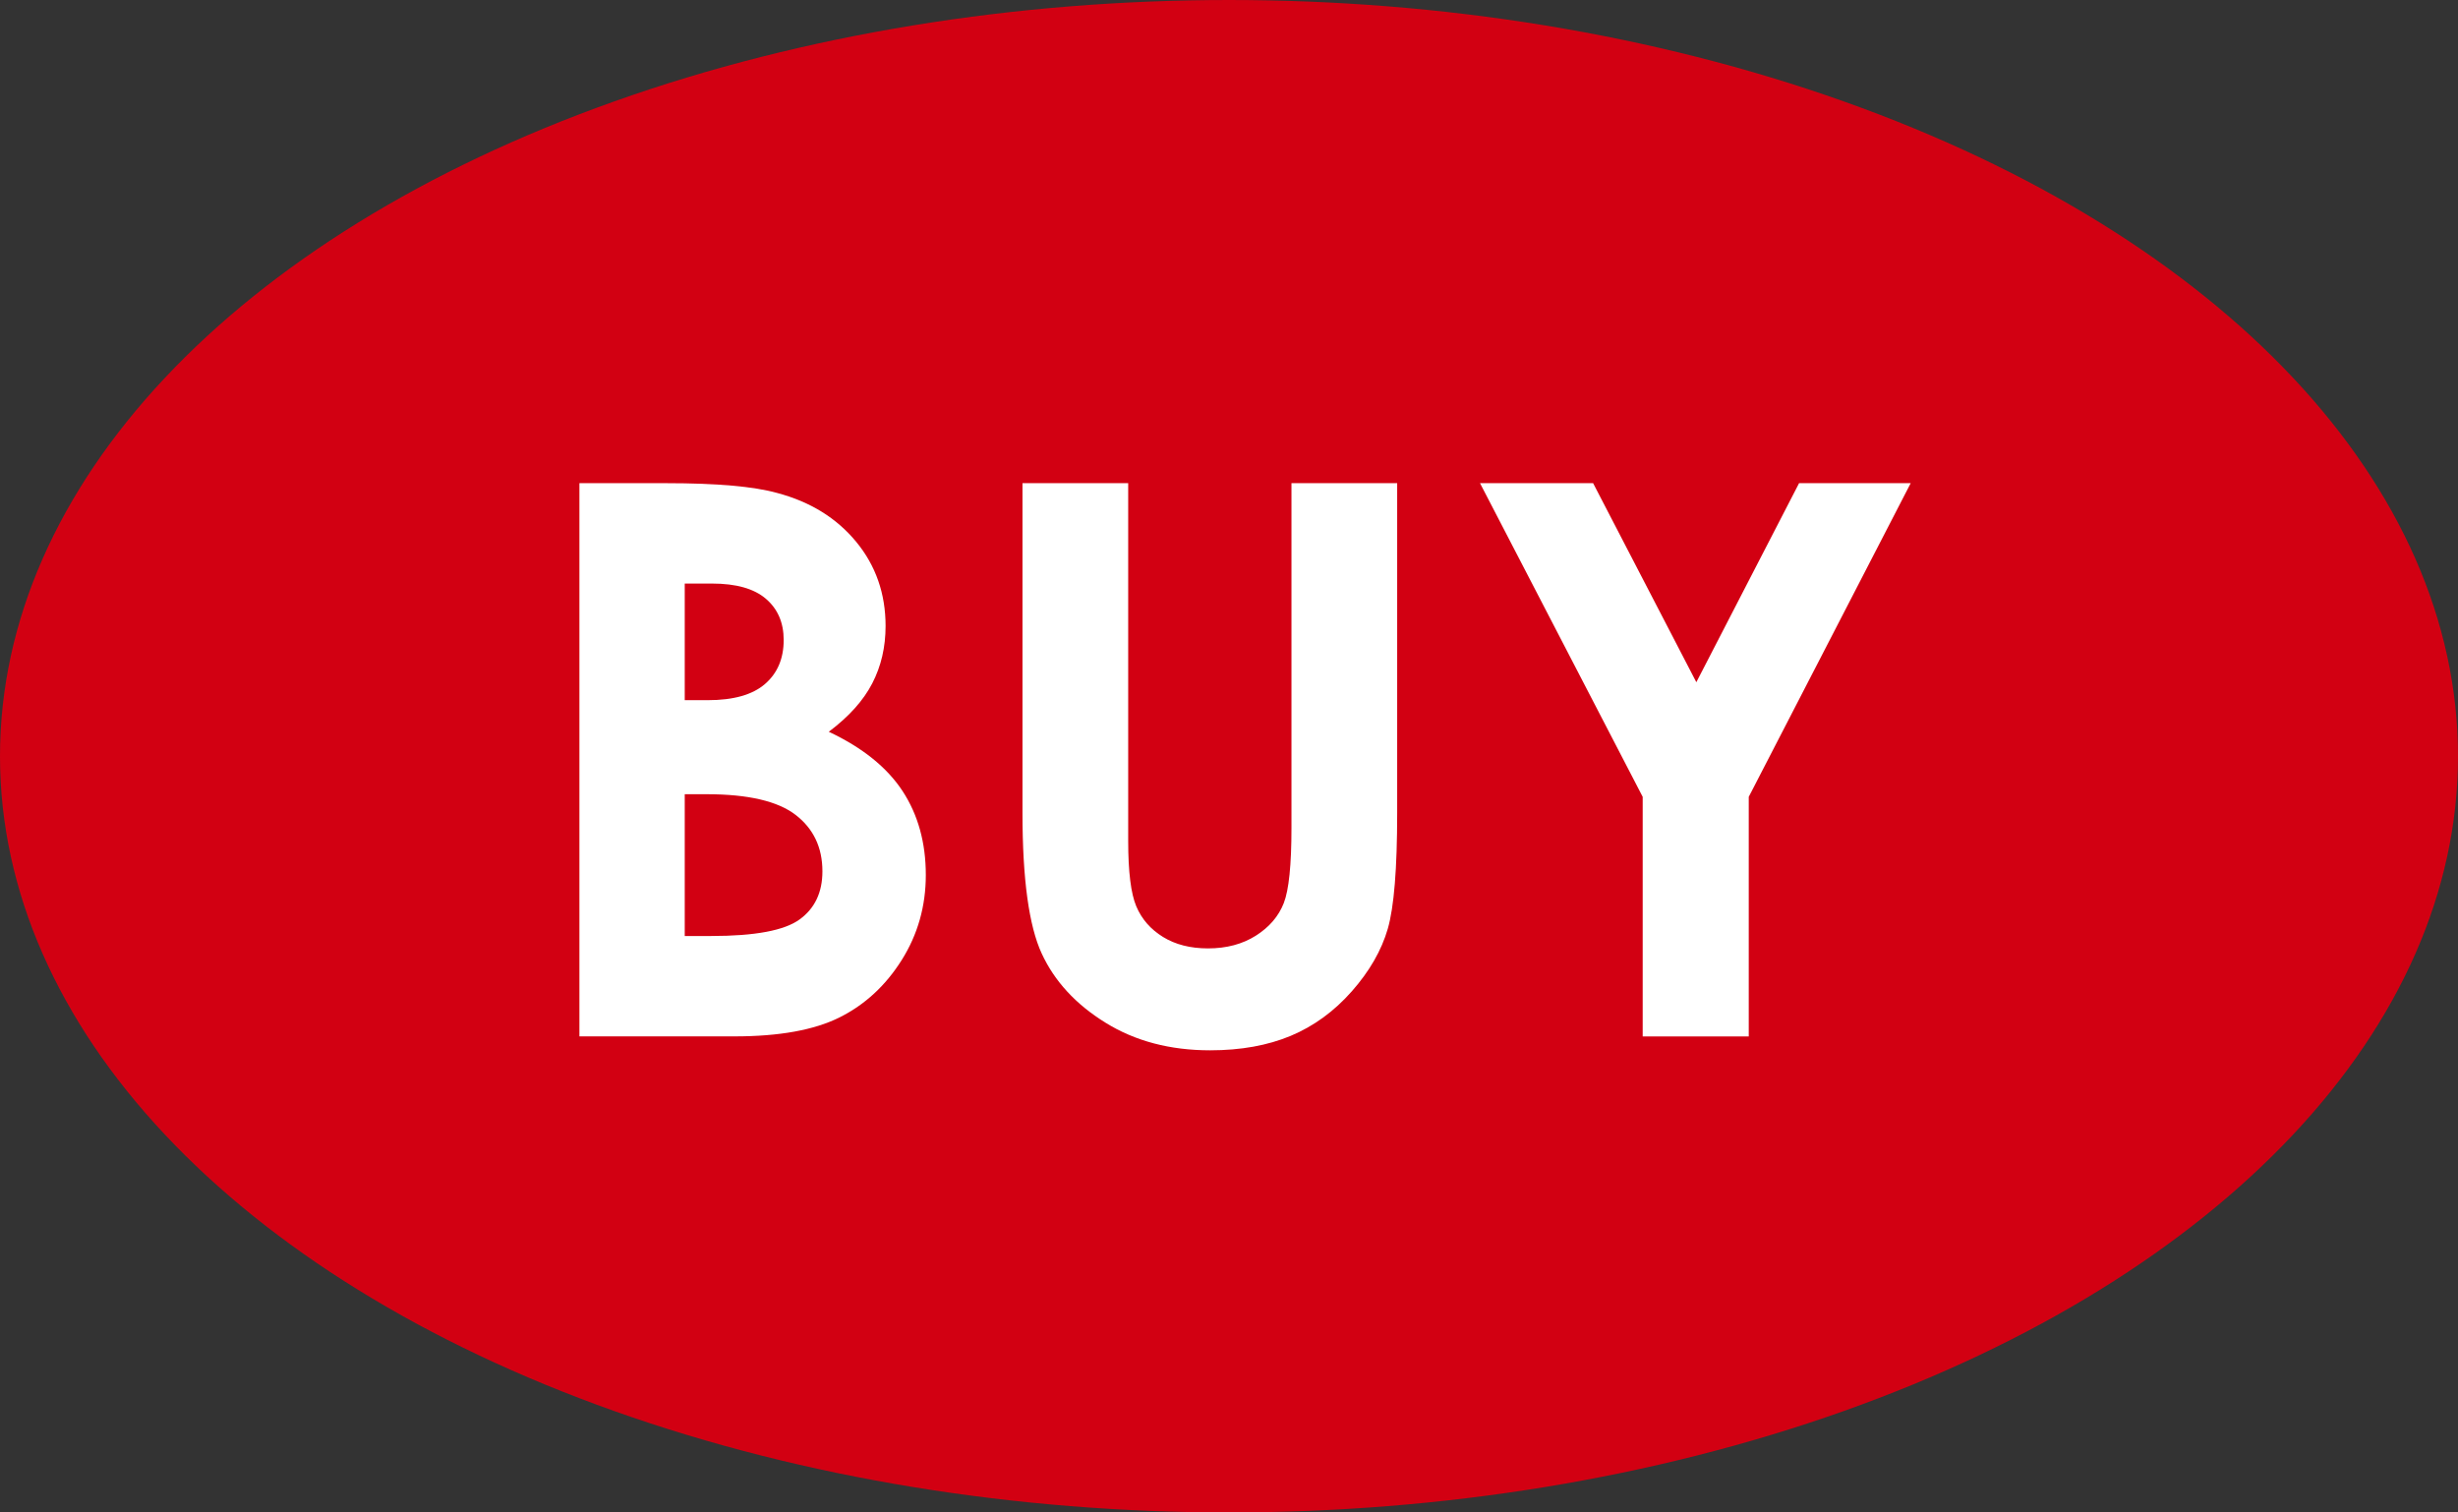 <?xml version="1.0" encoding="UTF-8"?><svg xmlns="http://www.w3.org/2000/svg" viewBox="0 0 70.2 43.2"><rect x="0" y="0" width="70.2" height="43.2" fill="#333333" stroke="none"/><defs><style>.d{fill:#fff;}.e{fill:#d20012;}</style></defs><g id="a"/><g id="b"><g id="c"><g><ellipse class="e" cx="35.1" cy="21.6" rx="35.1" ry="21.6"/><g><path class="d" d="M16.548,29.603V13.801h2.484c1.441,0,2.495,.093,3.162,.279,.947,.251,1.699,.716,2.259,1.396s.839,1.482,.839,2.406c0,.602-.127,1.147-.381,1.638-.254,.491-.668,.951-1.241,1.381,.959,.451,1.661,1.016,2.105,1.691,.444,.678,.666,1.478,.666,2.401,0,.888-.229,1.697-.688,2.428-.459,.73-1.05,1.276-1.774,1.638-.724,.362-1.724,.543-3,.543h-4.431Zm3.008-12.934v3.33h.658c.733,0,1.278-.154,1.634-.462,.356-.308,.534-.727,.534-1.257,0-.494-.169-.887-.507-1.176-.338-.291-.852-.436-1.542-.436h-.776Zm0,6.016v4.05h.754c1.25,0,2.092-.157,2.526-.473,.435-.315,.652-.773,.652-1.375,0-.681-.255-1.218-.765-1.611s-1.357-.591-2.542-.591h-.625Z"/><path class="d" d="M29.202,13.801h3.019v10.219c0,.88,.077,1.502,.231,1.867,.154,.365,.408,.656,.763,.875,.354,.218,.782,.327,1.284,.327,.53,0,.986-.121,1.37-.365,.383-.243,.648-.553,.795-.928,.147-.376,.22-1.094,.22-2.152V13.801h3.019v9.421c0,1.59-.09,2.692-.269,3.309-.179,.616-.521,1.21-1.026,1.783s-1.087,.997-1.746,1.273c-.659,.275-1.425,.413-2.299,.413-1.146,0-2.143-.263-2.992-.79-.849-.525-1.456-1.185-1.821-1.977-.365-.791-.548-2.128-.548-4.012V13.801Z"/><path class="d" d="M42.27,13.801h3.229l2.948,5.685,2.934-5.685h3.188l-4.625,8.959v6.843h-3.029v-6.843l-4.646-8.959Z"/></g></g></g></g></svg>